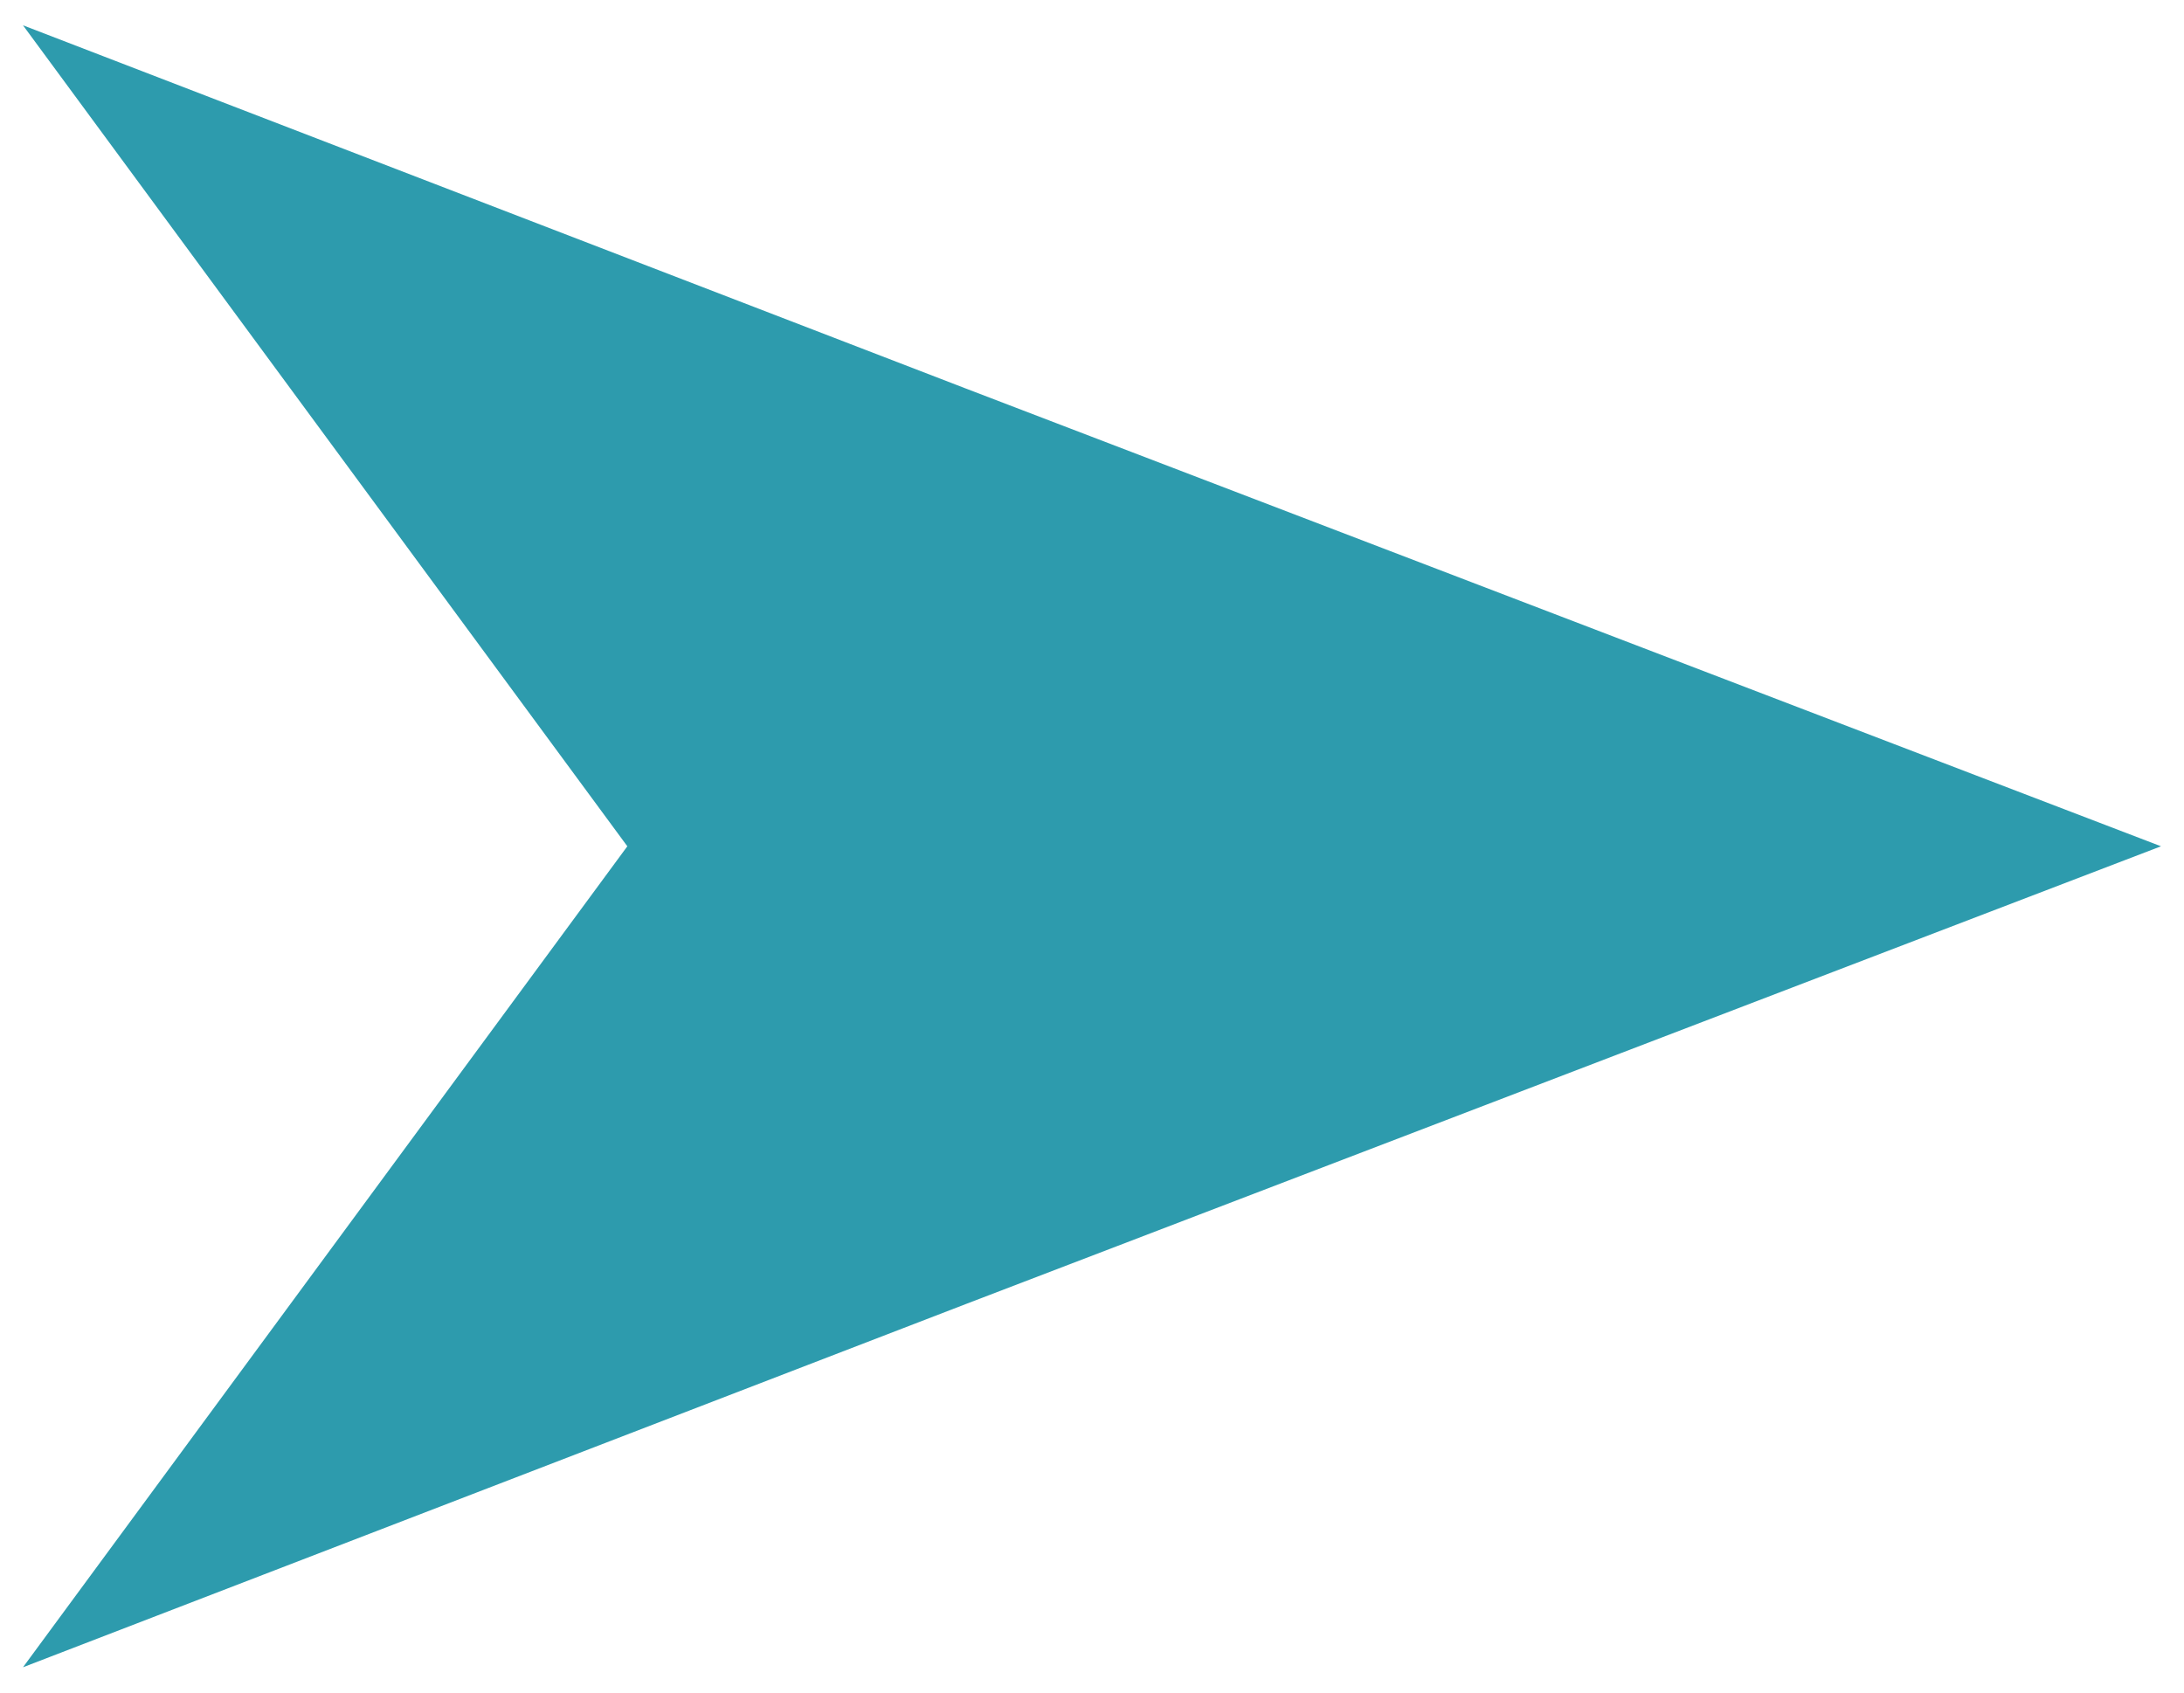 <svg width="40" height="31" viewBox="0 0 24 19" fill="none" xmlns="http://www.w3.org/2000/svg">
<path d="M24 9.5L10.588 14.637L0 18.716L6.784 9.5L0 0.284L10.588 4.363L24 9.5Z" fill="#2D9BAD"/>
</svg>
